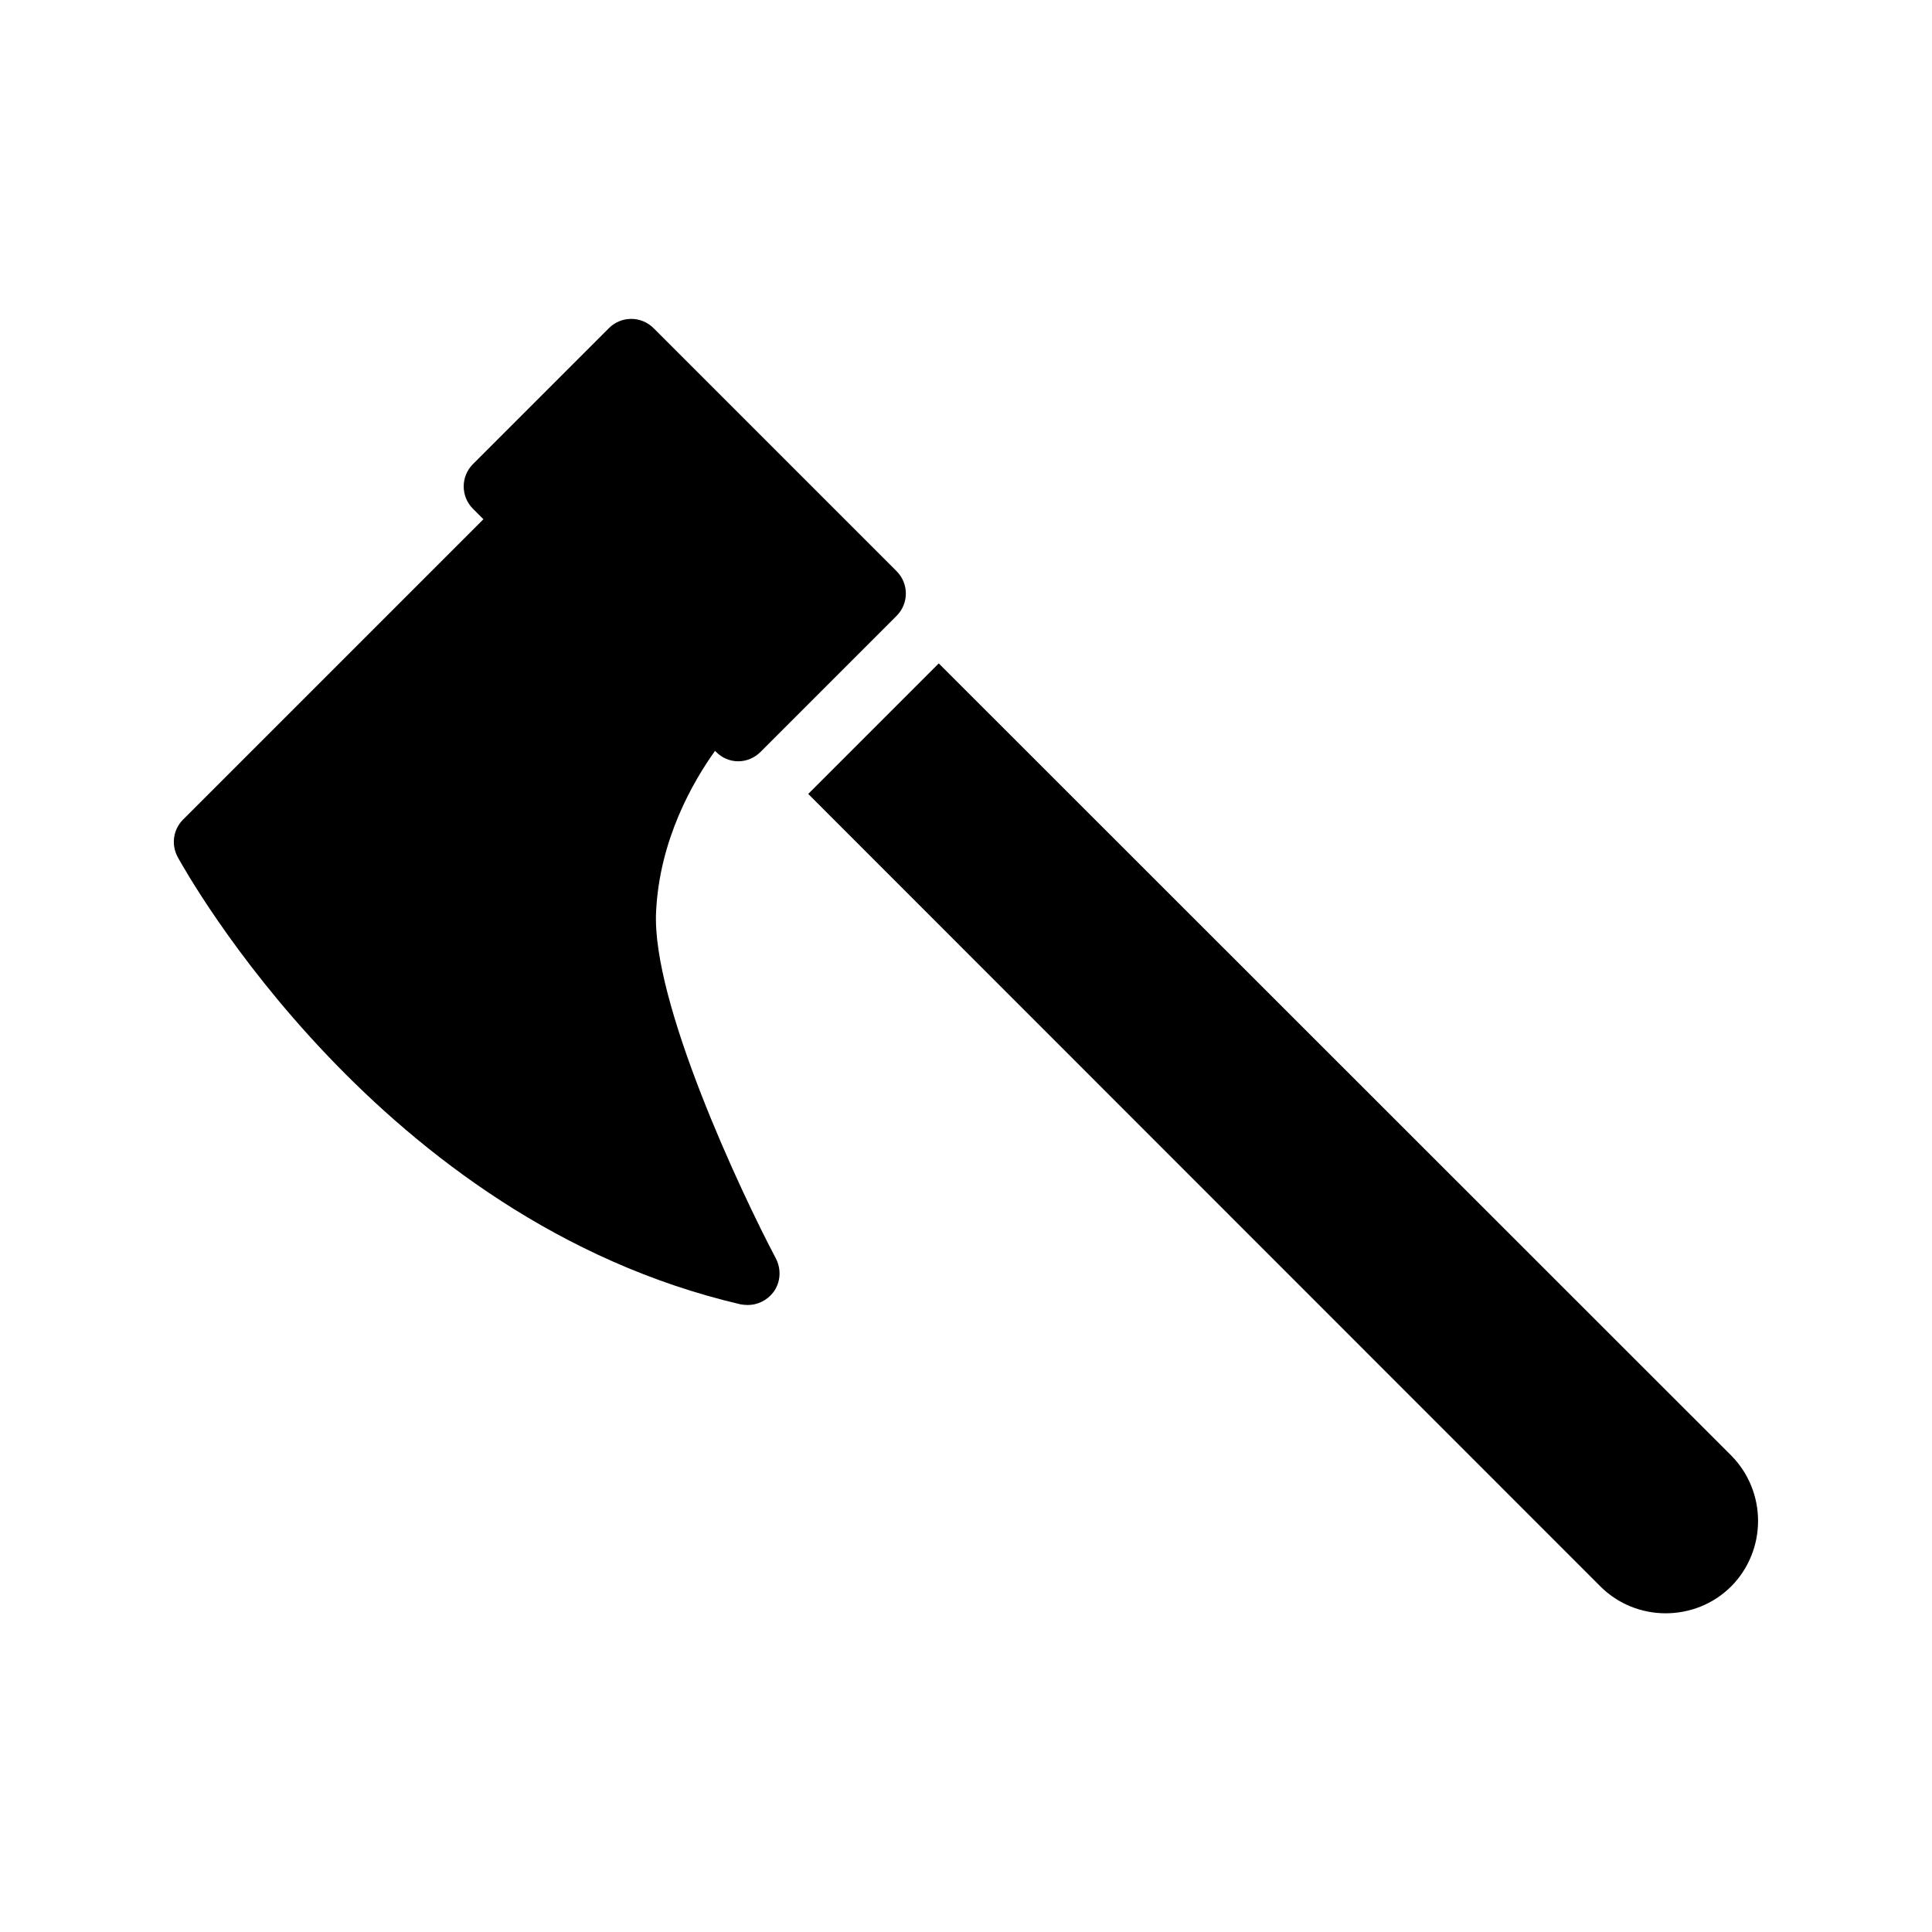 <?xml version="1.0" encoding="UTF-8"?>
<!-- Uploaded to: SVG Find, www.svgrepo.com, Generator: SVG Find Mixer Tools -->
<svg fill="#000000" width="800px" height="800px" version="1.1" viewBox="144 144 512 512" xmlns="http://www.w3.org/2000/svg">
 <g>
  <path d="m392.78 319.81-34.594 34.594 209.92 210c4.785 4.785 11.082 7.137 17.297 7.137 6.297 0 12.594-2.352 17.383-7.137 9.488-9.574 9.488-25.105 0-34.68z"/>
  <path d="m342.14 489.84c2.602 0 5.039-1.176 6.719-3.273 2.016-2.602 2.266-6.129 0.754-9.07-9.238-17.465-33-68.016-31.738-91.945 0.922-19.062 9.742-34.344 15.617-42.57l0.25 0.25c1.512 1.594 3.695 2.519 5.879 2.519 2.266 0 4.367-0.922 5.961-2.519l36.023-36.023c3.273-3.273 3.273-8.566 0-11.84l-64.402-64.402c-3.273-3.273-8.566-3.273-11.84 0l-36.023 36.023c-3.273 3.273-3.273 8.566 0 11.84l2.769 2.769-79.602 79.602c-2.602 2.602-3.191 6.633-1.426 9.91 2.184 3.945 53.32 96.227 149.21 118.56 0.59 0.086 1.258 0.168 1.848 0.168z"/>
 </g>
</svg>